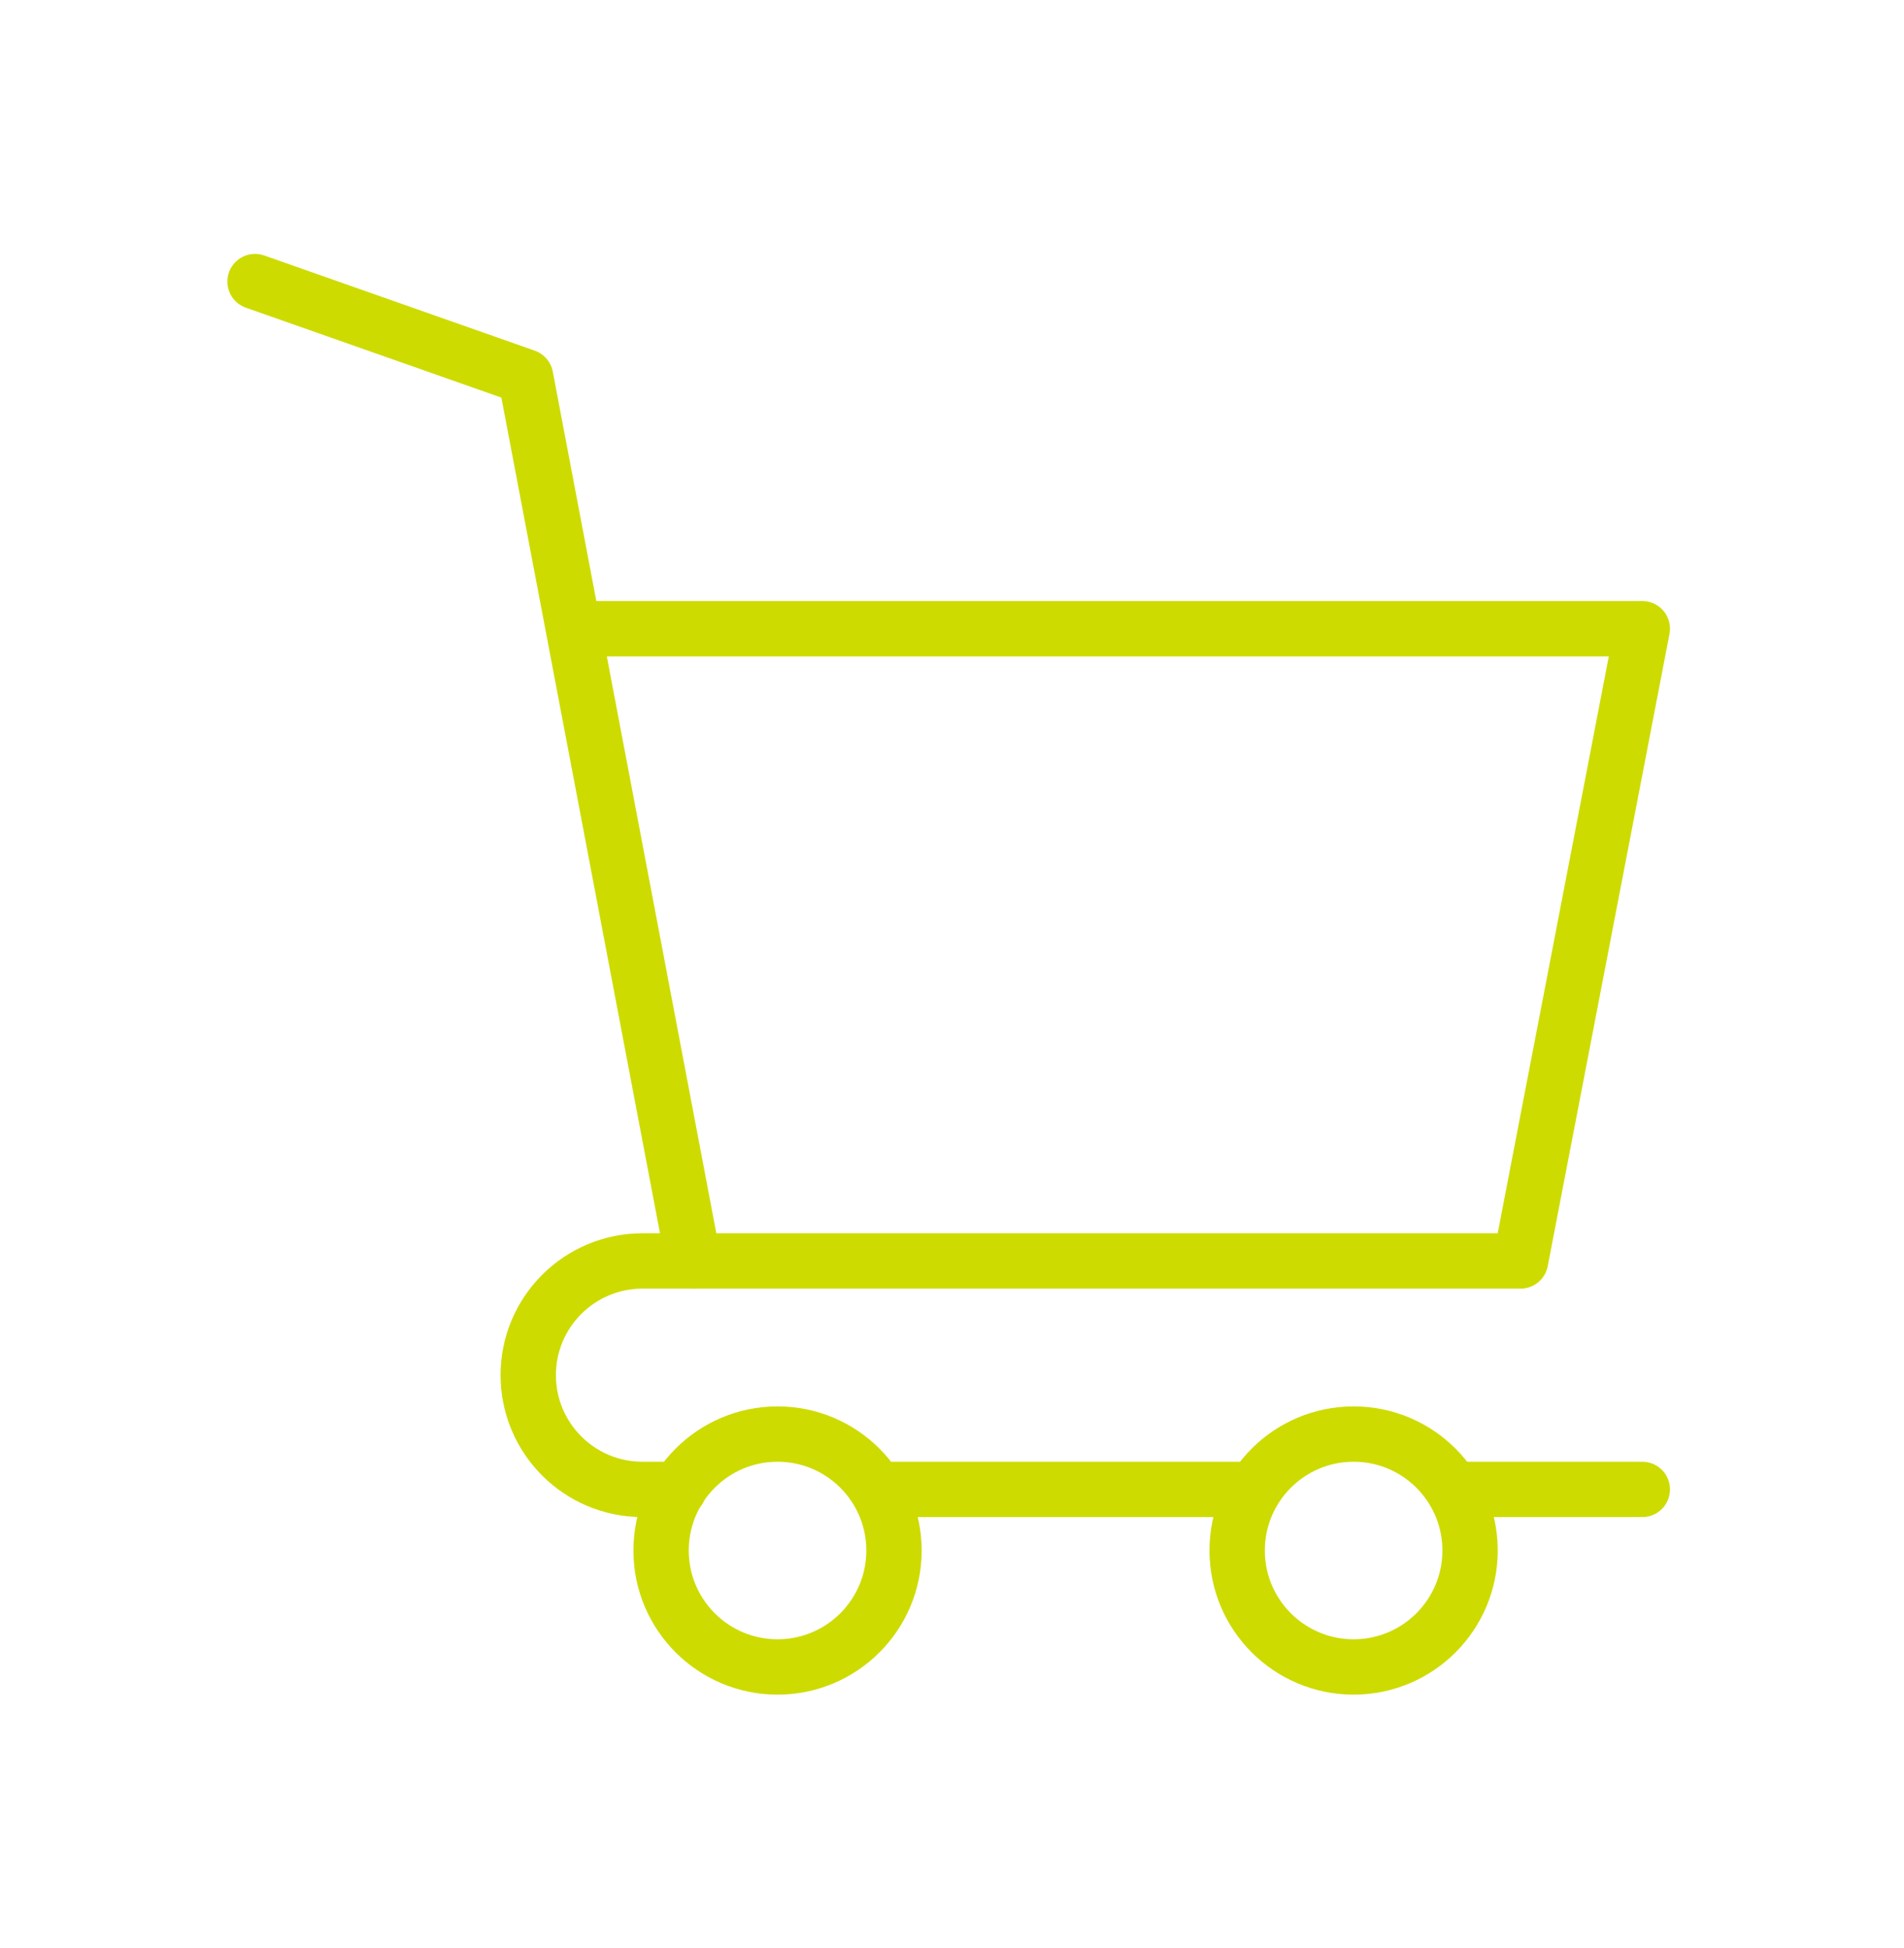 <?xml version="1.0" encoding="UTF-8"?>
<svg id="Layer_2" data-name="Layer 2" xmlns="http://www.w3.org/2000/svg" viewBox="0 0 43 44">
  <defs>
    <style>
      .cls-1, .cls-2 {
        fill: none;
      }

      .cls-2 {
        stroke: #cddb00;
        stroke-linecap: round;
        stroke-linejoin: round;
        stroke-width: 1.25px;
      }
    </style>
  </defs>
  <g id="Layer_1-2" data-name="Layer 1">
    <rect class="cls-1" width="43" height="44"/>
    <polyline class="cls-2" points="12.95 14.2 37.09 14.2 34.34 28.48 15.66 28.48 11.87 8.51 5.76 6.36"/>
    <circle class="cls-2" cx="17.56" cy="35.02" r="2.63"/>
    <circle class="cls-2" cx="30.57" cy="35.02" r="2.63"/>
    <path class="cls-2" d="M15.33,33.64h-.82c-1.43,0-2.58-1.16-2.58-2.58h0c0-1.43,1.16-2.58,2.58-2.58h1.15"/>
    <line class="cls-2" x1="20.18" y1="33.64" x2="27.95" y2="33.64"/>
    <line class="cls-2" x1="32.99" y1="33.64" x2="37.09" y2="33.64"/>
  </g>
</svg>